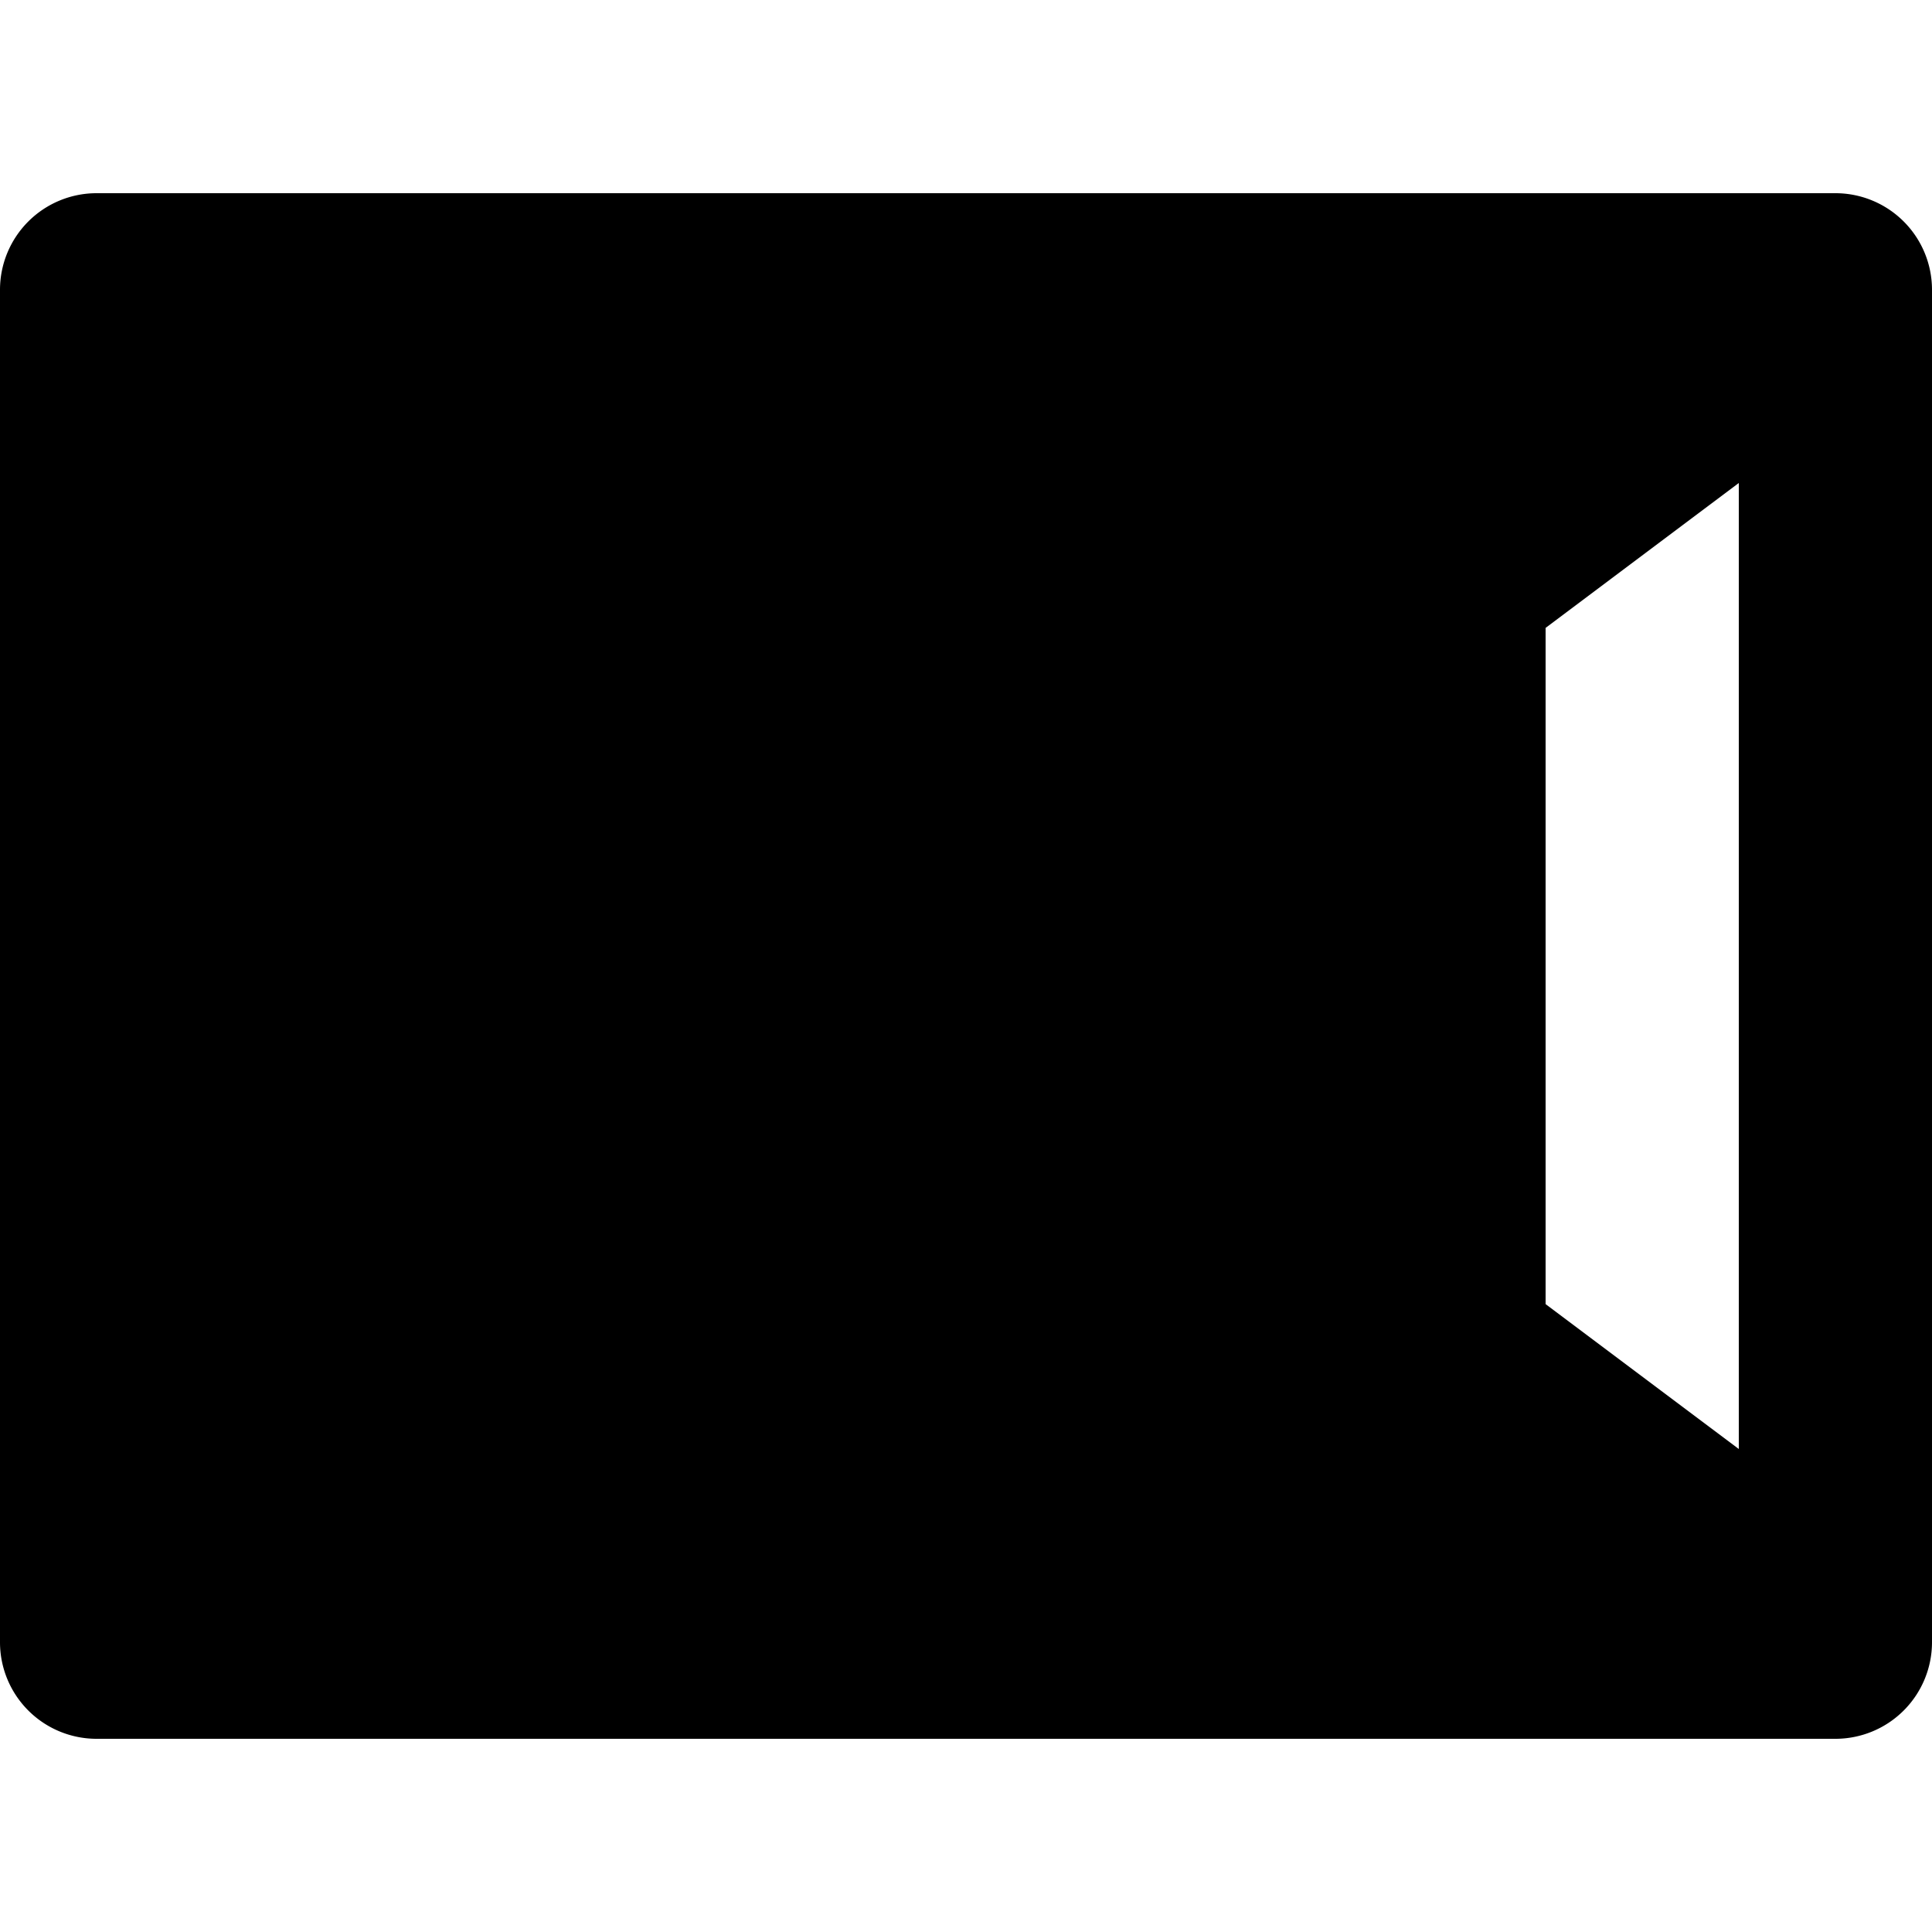 <svg xmlns="http://www.w3.org/2000/svg" viewBox="0 0 20 20"><path fill="currentColor" d="M1 3v14h18l-4-3V6l4-3z"/><path d="M19 2H1a1 1 0 0 0-1 1v14a1 1 0 0 0 1 1h18a1 1 0 0 0 1-1V3a1 1 0 0 0-1-1zM9 12H5a1 1 0 1 0 0 2h4a1 1 0 1 0 0-2m-4-2h2a1 1 0 1 0 0-2H5a1 1 0 1 0 0 2M2 4h14.001L14.4 5.2a1 1 0 0 0-.4.8v8a1 1 0 0 0 .4.8l1.601 1.2H2V4zm14 9.5v-7L18 5v10l-2-1.5z"/></svg>